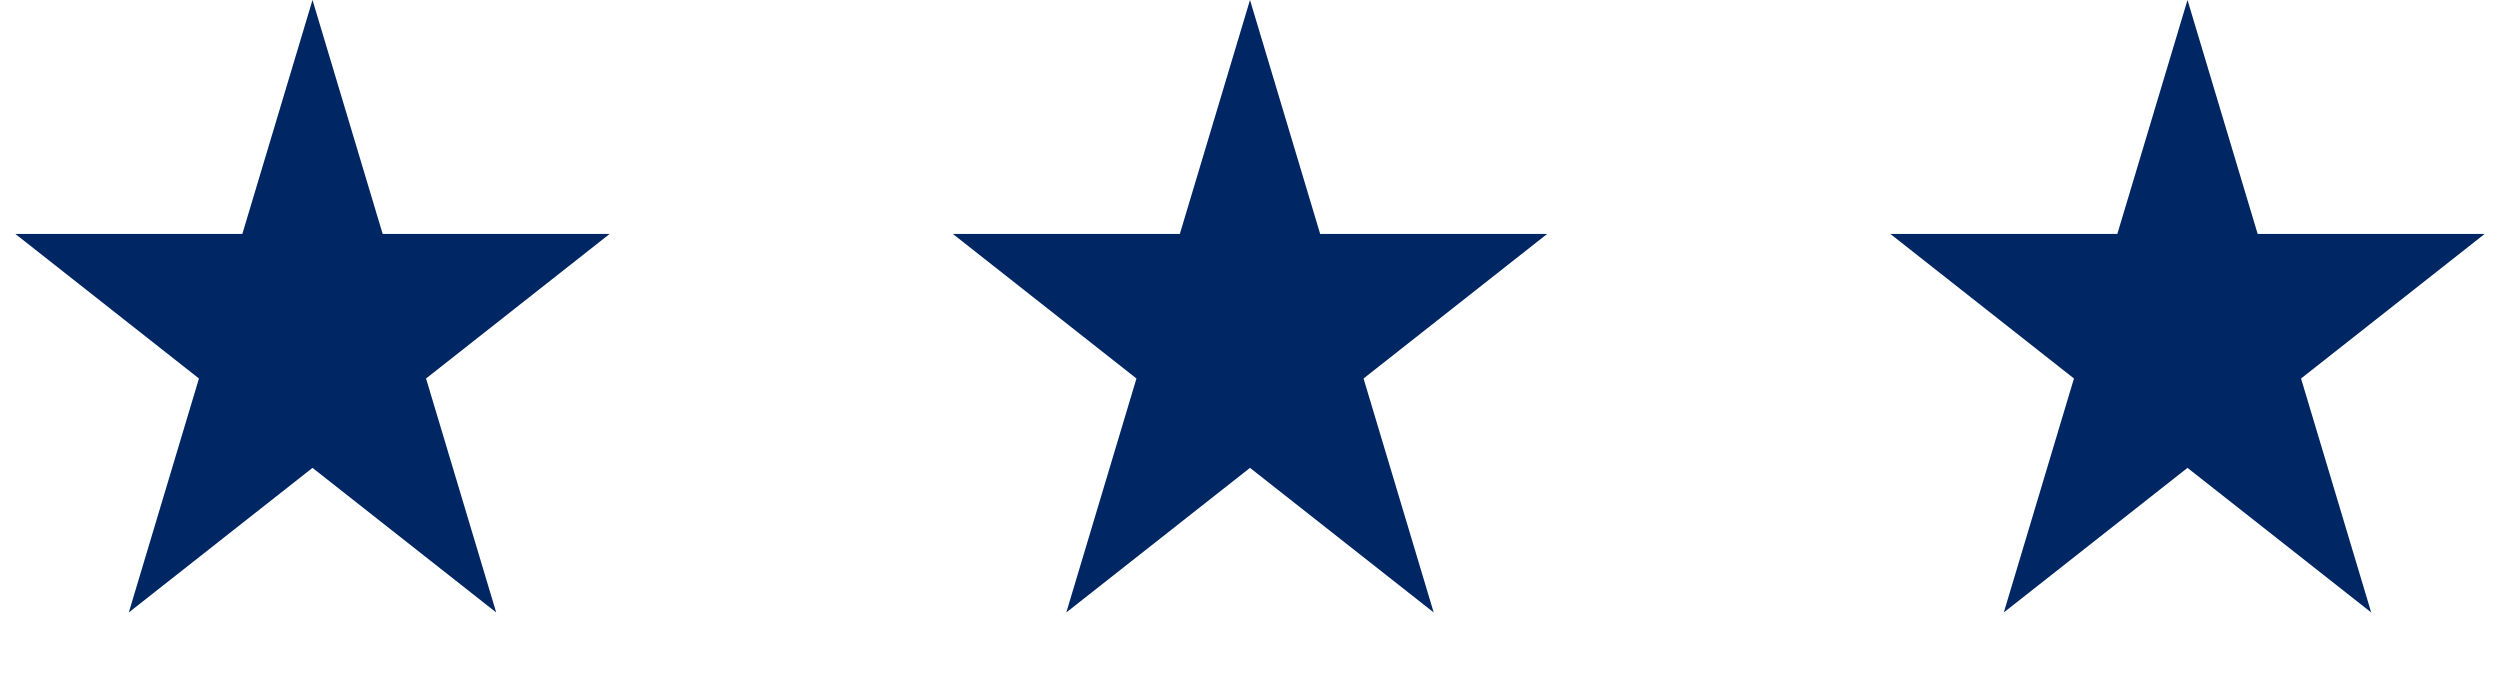 <svg width="48" height="13" viewBox="0 0 48 13" fill="none" xmlns="http://www.w3.org/2000/svg">
<path d="M6 0L7.347 4.491H11.706L8.18 7.267L9.527 11.759L6 8.983L2.473 11.759L3.82 7.267L0.294 4.491H4.653L6 0Z" fill="#002664"/>
<path d="M24 0L25.347 4.491H29.706L26.18 7.267L27.527 11.759L24 8.983L20.473 11.759L21.82 7.267L18.294 4.491H22.653L24 0Z" fill="#002664"/>
<path d="M42 0L43.347 4.491H47.706L44.18 7.267L45.527 11.759L42 8.983L38.473 11.759L39.82 7.267L36.294 4.491H40.653L42 0Z" fill="#002664"/>
</svg>
